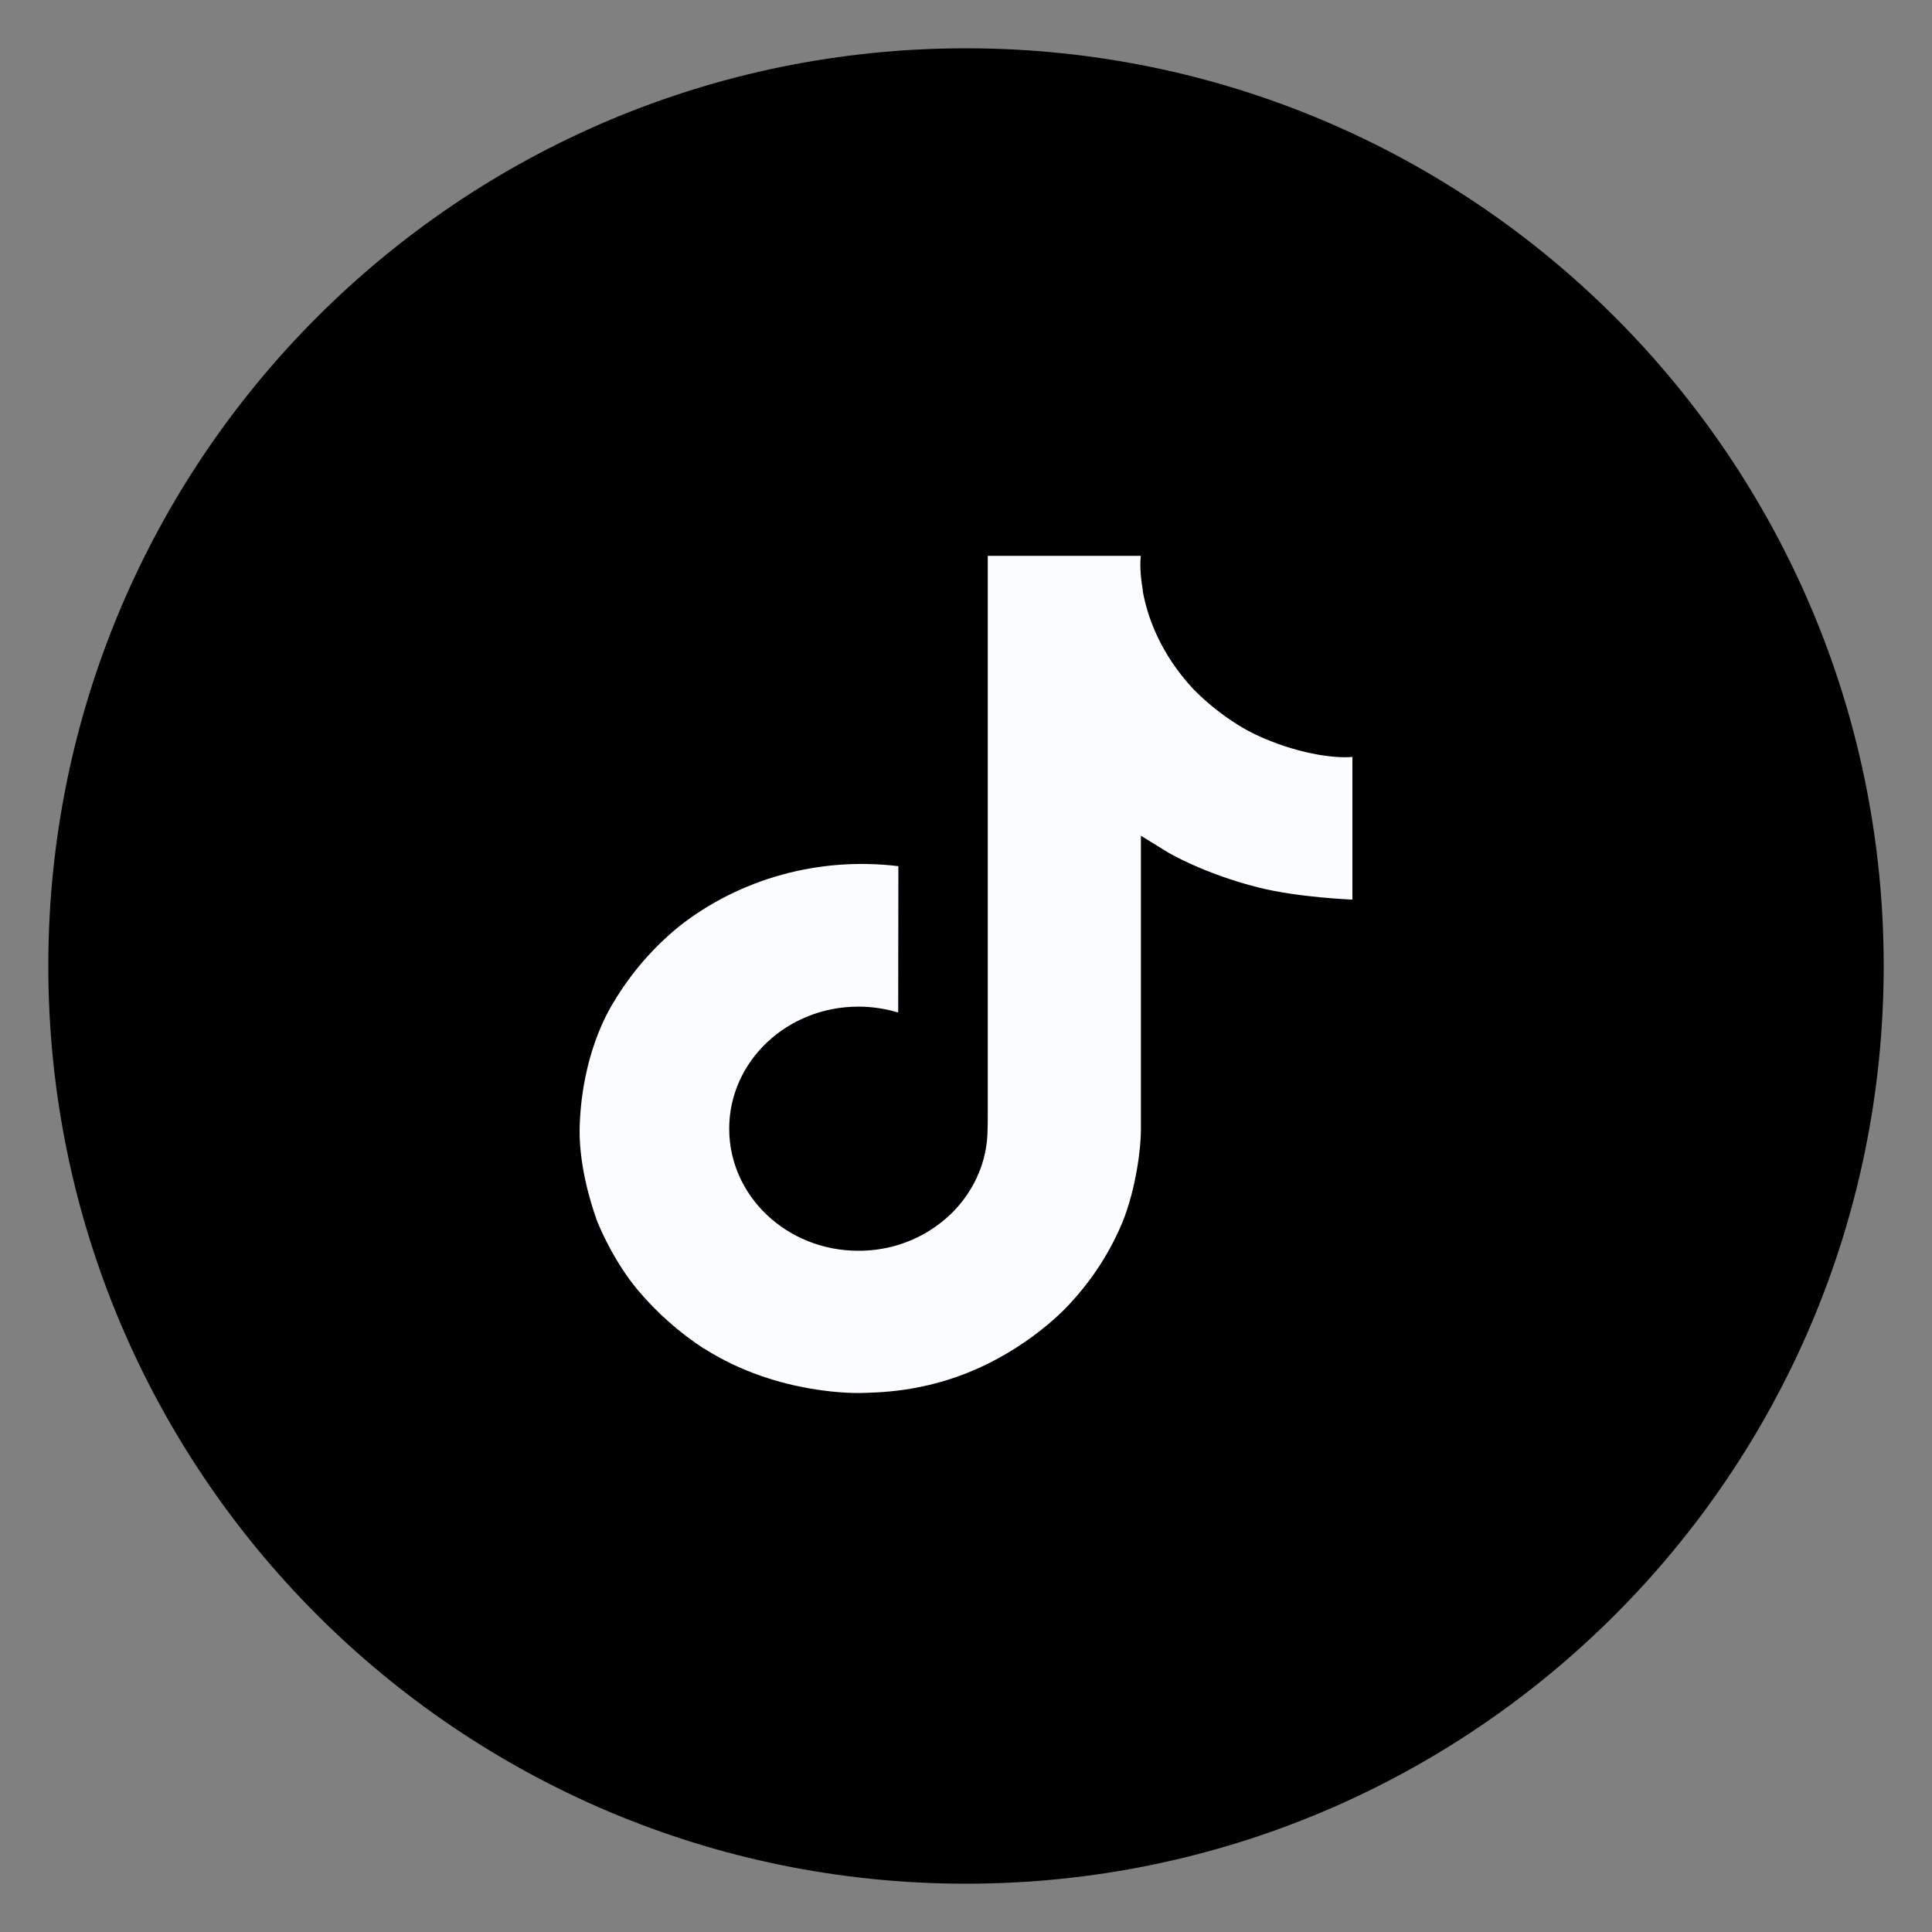 <?xml version="1.0" encoding="UTF-8"?> <svg xmlns="http://www.w3.org/2000/svg" width="30" height="30" viewBox="0 0 30 30" fill="none"><rect x="0" y="0" width="30" height="30" fill="#808080" stroke="none"/> <g clip-path="url(#clip0_339_77)"> <path d="M28.75 15C28.75 22.592 22.596 28.75 15 28.75C7.404 28.75 1.25 22.592 1.25 15C1.25 7.408 7.404 1.25 15 1.25C22.596 1.25 28.75 7.408 28.75 15Z" fill="black" stroke="black"></path> <path d="M19.506 11.411C19.412 11.366 19.321 11.316 19.233 11.262C18.977 11.103 18.742 10.915 18.533 10.704C18.011 10.143 17.816 9.574 17.744 9.175H17.747C17.687 8.845 17.712 8.631 17.716 8.631H15.338V17.264C15.338 17.38 15.338 17.494 15.333 17.608C15.333 17.622 15.331 17.635 15.33 17.65C15.33 17.656 15.33 17.663 15.329 17.669C15.329 17.671 15.329 17.672 15.329 17.674C15.304 17.984 15.198 18.283 15.021 18.545C14.844 18.808 14.601 19.025 14.313 19.179C14.013 19.339 13.674 19.423 13.329 19.422C12.221 19.422 11.323 18.574 11.323 17.527C11.323 16.479 12.221 15.631 13.329 15.631C13.539 15.631 13.747 15.662 13.947 15.723L13.95 13.45C13.344 13.376 12.729 13.421 12.143 13.582C11.558 13.743 11.014 14.016 10.546 14.384C10.136 14.719 9.792 15.118 9.528 15.563C9.427 15.726 9.049 16.379 9.003 17.439C8.974 18.04 9.166 18.663 9.258 18.921V18.926C9.316 19.078 9.539 19.595 9.904 20.032C10.197 20.381 10.544 20.689 10.934 20.944V20.939L10.94 20.944C12.091 21.678 13.367 21.63 13.367 21.63C13.588 21.622 14.328 21.63 15.168 21.256C16.101 20.842 16.631 20.224 16.631 20.224C16.97 19.855 17.24 19.434 17.429 18.98C17.644 18.449 17.716 17.812 17.716 17.557V12.977C17.744 12.993 18.129 13.232 18.129 13.232C18.129 13.232 18.682 13.565 19.546 13.782C20.165 13.937 21 13.969 21 13.969V11.753C20.707 11.782 20.114 11.696 19.506 11.411Z" fill="#FAFCFF"></path> </g> <defs> <clipPath id="clip0_339_77"> <rect width="30" height="30" fill="white"></rect> </clipPath> </defs> </svg> 